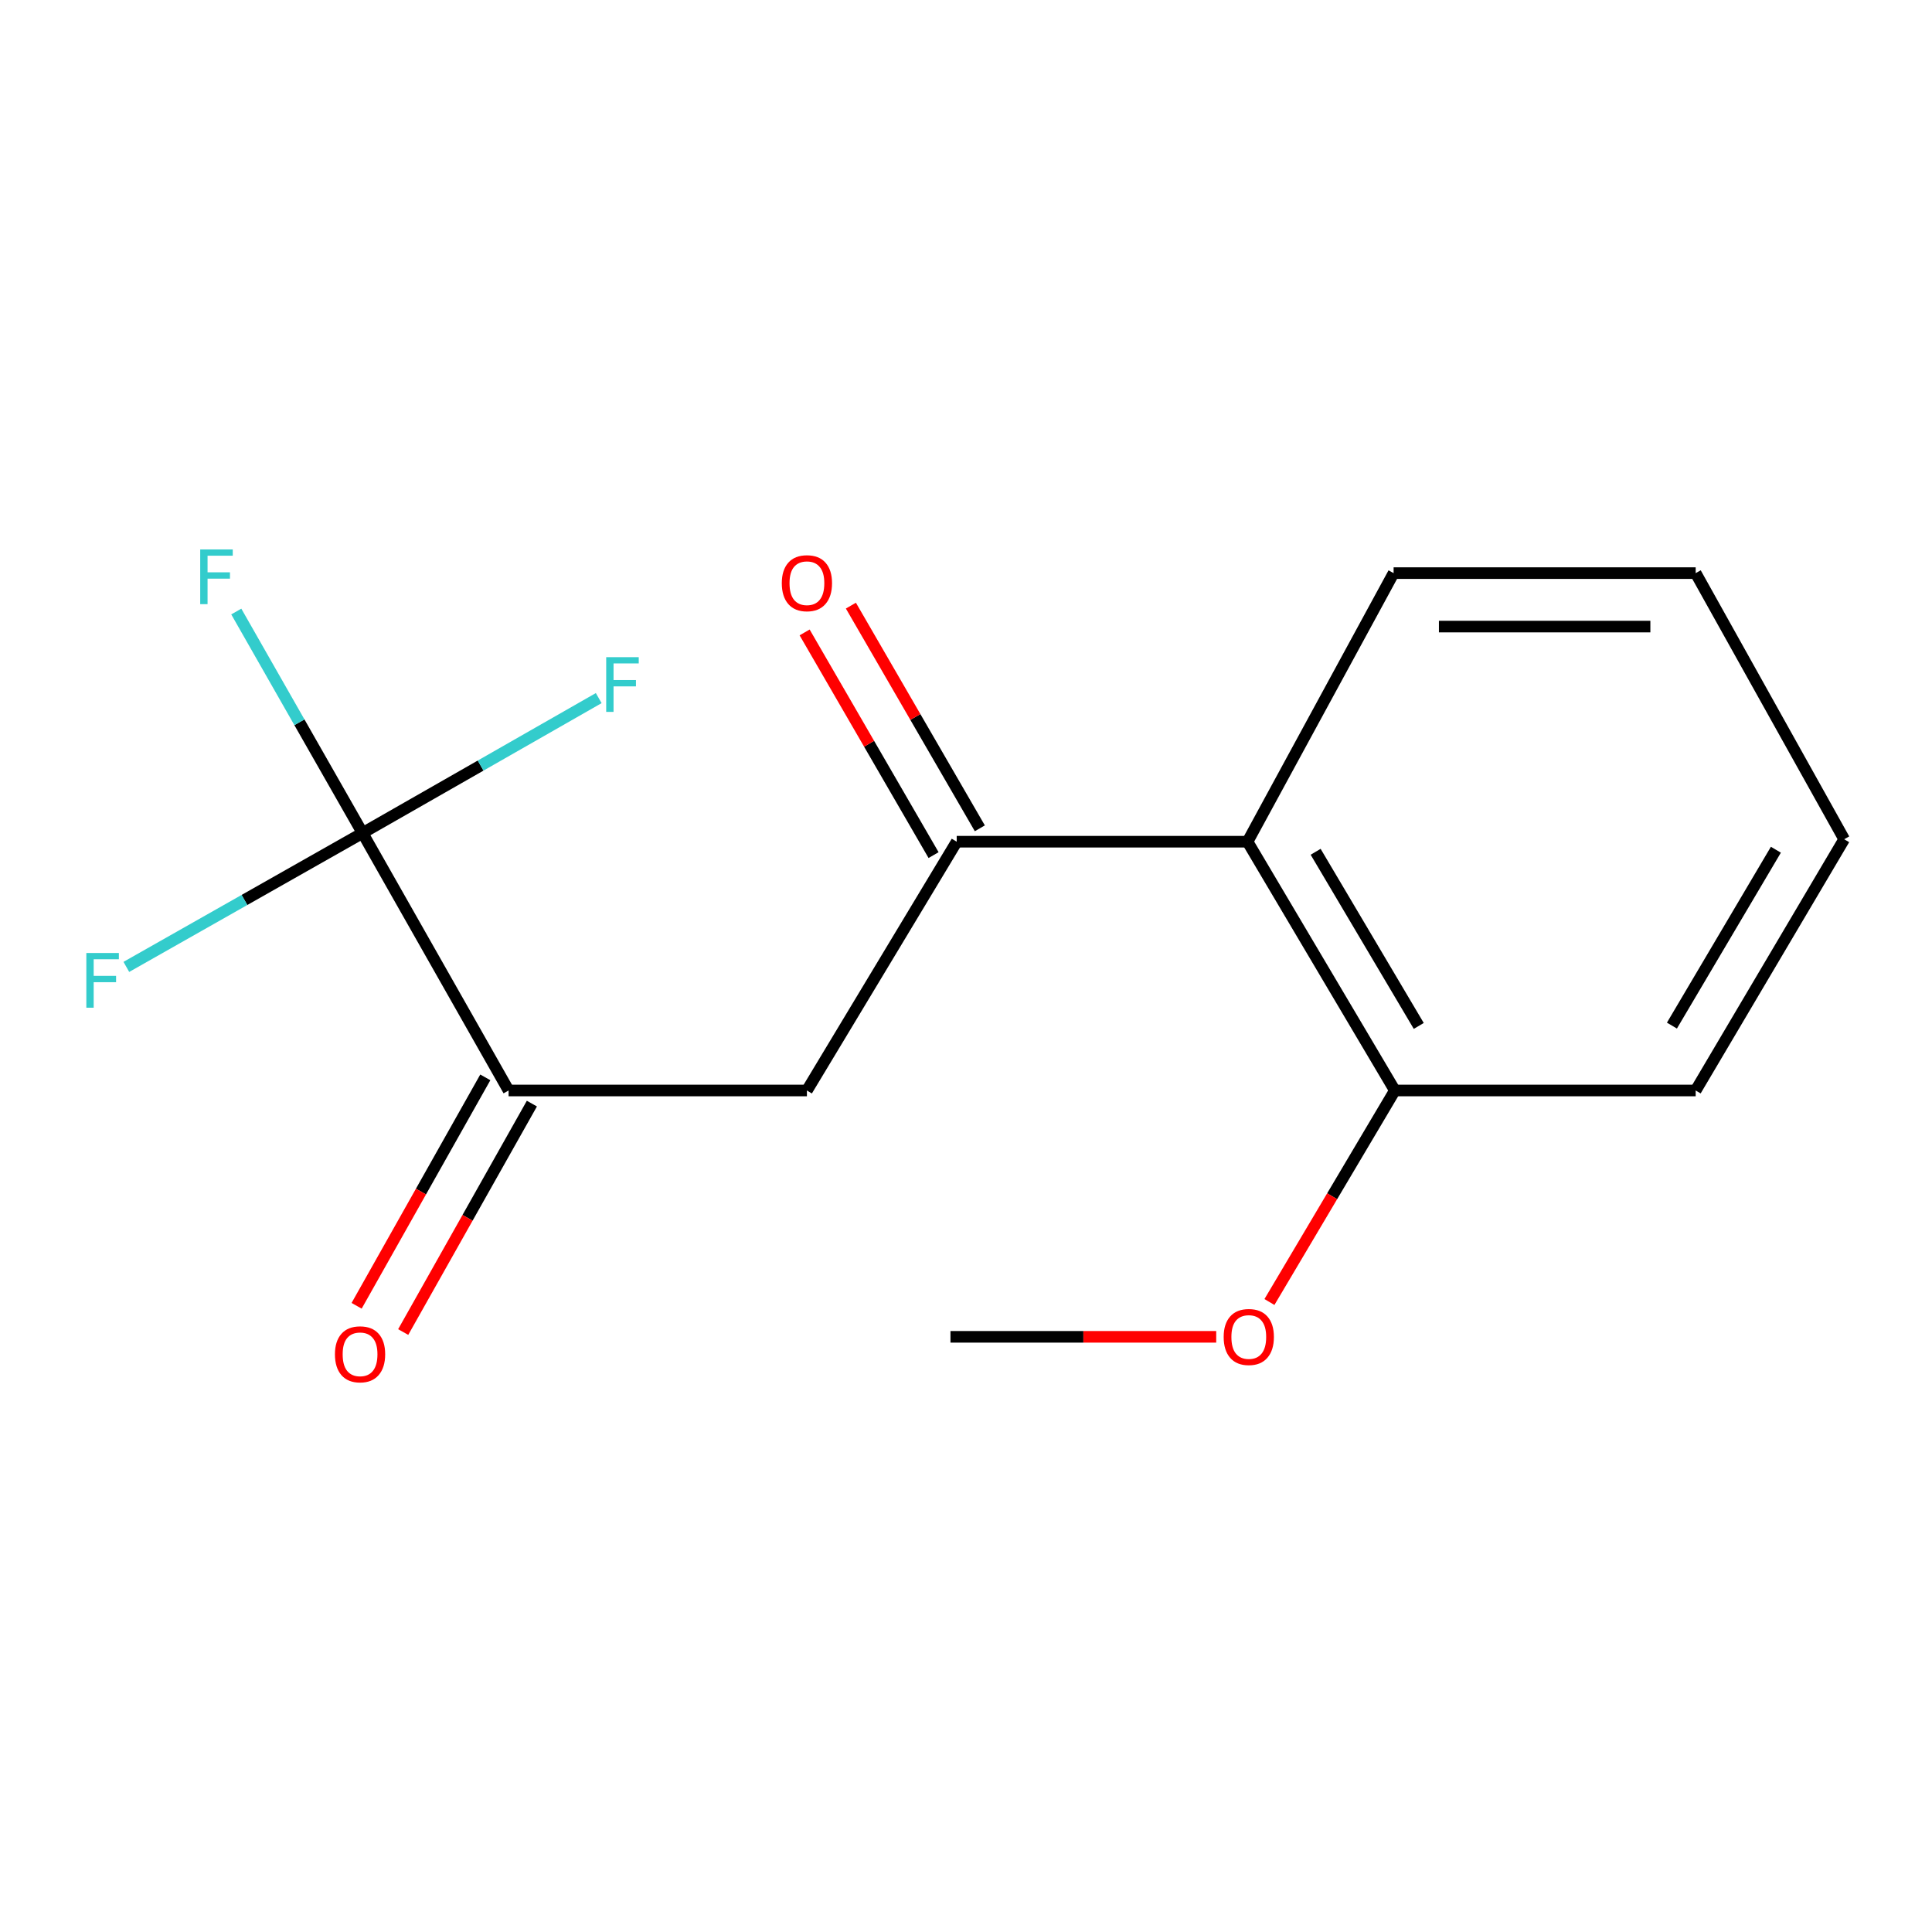 <?xml version='1.0' encoding='iso-8859-1'?>
<svg version='1.1' baseProfile='full'
              xmlns='http://www.w3.org/2000/svg'
                      xmlns:rdkit='http://www.rdkit.org/xml'
                      xmlns:xlink='http://www.w3.org/1999/xlink'
                  xml:space='preserve'
width='1000px' height='1000px' viewBox='0 0 1000 1000'>
<!-- END OF HEADER -->
<rect style='opacity:1.0;fill:#FFFFFF;stroke:none' width='1000' height='1000' x='0' y='0'> </rect>
<path class='bond-1' d='M 187.657,431.177 L 263.248,564.434' style='fill:none;fill-rule:evenodd;stroke:#000000;stroke-width:6px;stroke-linecap:butt;stroke-linejoin:miter;stroke-opacity:1' />
<path class='bond-7' d='M 187.657,431.177 L 154.978,373.852' style='fill:none;fill-rule:evenodd;stroke:#000000;stroke-width:6px;stroke-linecap:butt;stroke-linejoin:miter;stroke-opacity:1' />
<path class='bond-7' d='M 154.978,373.852 L 122.298,316.527' style='fill:none;fill-rule:evenodd;stroke:#33CCCC;stroke-width:6px;stroke-linecap:butt;stroke-linejoin:miter;stroke-opacity:1' />
<path class='bond-8' d='M 187.657,431.177 L 126.526,465.822' style='fill:none;fill-rule:evenodd;stroke:#000000;stroke-width:6px;stroke-linecap:butt;stroke-linejoin:miter;stroke-opacity:1' />
<path class='bond-8' d='M 126.526,465.822 L 65.395,500.466' style='fill:none;fill-rule:evenodd;stroke:#33CCCC;stroke-width:6px;stroke-linecap:butt;stroke-linejoin:miter;stroke-opacity:1' />
<path class='bond-9' d='M 187.657,431.177 L 248.777,396.256' style='fill:none;fill-rule:evenodd;stroke:#000000;stroke-width:6px;stroke-linecap:butt;stroke-linejoin:miter;stroke-opacity:1' />
<path class='bond-9' d='M 248.777,396.256 L 309.896,361.334' style='fill:none;fill-rule:evenodd;stroke:#33CCCC;stroke-width:6px;stroke-linecap:butt;stroke-linejoin:miter;stroke-opacity:1' />
<path class='bond-0' d='M 495.187,435.666 L 417.659,564.434' style='fill:none;fill-rule:evenodd;stroke:#000000;stroke-width:6px;stroke-linecap:butt;stroke-linejoin:miter;stroke-opacity:1' />
<path class='bond-3' d='M 495.187,435.666 L 645.724,435.666' style='fill:none;fill-rule:evenodd;stroke:#000000;stroke-width:6px;stroke-linecap:butt;stroke-linejoin:miter;stroke-opacity:1' />
<path class='bond-5' d='M 507.161,428.733 L 473.79,371.103' style='fill:none;fill-rule:evenodd;stroke:#000000;stroke-width:6px;stroke-linecap:butt;stroke-linejoin:miter;stroke-opacity:1' />
<path class='bond-5' d='M 473.79,371.103 L 440.419,313.473' style='fill:none;fill-rule:evenodd;stroke:#FF0000;stroke-width:6px;stroke-linecap:butt;stroke-linejoin:miter;stroke-opacity:1' />
<path class='bond-5' d='M 483.214,442.6 L 449.843,384.97' style='fill:none;fill-rule:evenodd;stroke:#000000;stroke-width:6px;stroke-linecap:butt;stroke-linejoin:miter;stroke-opacity:1' />
<path class='bond-5' d='M 449.843,384.97 L 416.472,327.34' style='fill:none;fill-rule:evenodd;stroke:#FF0000;stroke-width:6px;stroke-linecap:butt;stroke-linejoin:miter;stroke-opacity:1' />
<path class='bond-2' d='M 263.248,564.434 L 417.659,564.434' style='fill:none;fill-rule:evenodd;stroke:#000000;stroke-width:6px;stroke-linecap:butt;stroke-linejoin:miter;stroke-opacity:1' />
<path class='bond-6' d='M 251.193,557.643 L 217.889,616.76' style='fill:none;fill-rule:evenodd;stroke:#000000;stroke-width:6px;stroke-linecap:butt;stroke-linejoin:miter;stroke-opacity:1' />
<path class='bond-6' d='M 217.889,616.76 L 184.584,675.877' style='fill:none;fill-rule:evenodd;stroke:#FF0000;stroke-width:6px;stroke-linecap:butt;stroke-linejoin:miter;stroke-opacity:1' />
<path class='bond-6' d='M 275.303,571.225 L 241.998,630.342' style='fill:none;fill-rule:evenodd;stroke:#000000;stroke-width:6px;stroke-linecap:butt;stroke-linejoin:miter;stroke-opacity:1' />
<path class='bond-6' d='M 241.998,630.342 L 208.694,689.459' style='fill:none;fill-rule:evenodd;stroke:#FF0000;stroke-width:6px;stroke-linecap:butt;stroke-linejoin:miter;stroke-opacity:1' />
<path class='bond-4' d='M 645.724,435.666 L 721.976,564.434' style='fill:none;fill-rule:evenodd;stroke:#000000;stroke-width:6px;stroke-linecap:butt;stroke-linejoin:miter;stroke-opacity:1' />
<path class='bond-4' d='M 680.972,440.881 L 734.349,531.019' style='fill:none;fill-rule:evenodd;stroke:#000000;stroke-width:6px;stroke-linecap:butt;stroke-linejoin:miter;stroke-opacity:1' />
<path class='bond-11' d='M 645.724,435.666 L 721.33,296.644' style='fill:none;fill-rule:evenodd;stroke:#000000;stroke-width:6px;stroke-linecap:butt;stroke-linejoin:miter;stroke-opacity:1' />
<path class='bond-10' d='M 721.976,564.434 L 689.517,619.175' style='fill:none;fill-rule:evenodd;stroke:#000000;stroke-width:6px;stroke-linecap:butt;stroke-linejoin:miter;stroke-opacity:1' />
<path class='bond-10' d='M 689.517,619.175 L 657.058,673.915' style='fill:none;fill-rule:evenodd;stroke:#FF0000;stroke-width:6px;stroke-linecap:butt;stroke-linejoin:miter;stroke-opacity:1' />
<path class='bond-12' d='M 721.976,564.434 L 877.678,564.434' style='fill:none;fill-rule:evenodd;stroke:#000000;stroke-width:6px;stroke-linecap:butt;stroke-linejoin:miter;stroke-opacity:1' />
<path class='bond-13' d='M 629.509,691.941 L 560.734,691.941' style='fill:none;fill-rule:evenodd;stroke:#FF0000;stroke-width:6px;stroke-linecap:butt;stroke-linejoin:miter;stroke-opacity:1' />
<path class='bond-13' d='M 560.734,691.941 L 491.959,691.941' style='fill:none;fill-rule:evenodd;stroke:#000000;stroke-width:6px;stroke-linecap:butt;stroke-linejoin:miter;stroke-opacity:1' />
<path class='bond-14' d='M 721.33,296.644 L 877.678,296.644' style='fill:none;fill-rule:evenodd;stroke:#000000;stroke-width:6px;stroke-linecap:butt;stroke-linejoin:miter;stroke-opacity:1' />
<path class='bond-14' d='M 744.783,324.316 L 854.226,324.316' style='fill:none;fill-rule:evenodd;stroke:#000000;stroke-width:6px;stroke-linecap:butt;stroke-linejoin:miter;stroke-opacity:1' />
<path class='bond-16' d='M 877.678,564.434 L 954.545,434.39' style='fill:none;fill-rule:evenodd;stroke:#000000;stroke-width:6px;stroke-linecap:butt;stroke-linejoin:miter;stroke-opacity:1' />
<path class='bond-16' d='M 865.386,530.847 L 919.194,439.816' style='fill:none;fill-rule:evenodd;stroke:#000000;stroke-width:6px;stroke-linecap:butt;stroke-linejoin:miter;stroke-opacity:1' />
<path class='bond-15' d='M 877.678,296.644 L 954.545,434.39' style='fill:none;fill-rule:evenodd;stroke:#000000;stroke-width:6px;stroke-linecap:butt;stroke-linejoin:miter;stroke-opacity:1' />
<path  class='atom-6' d='M 404.659 301.859
Q 404.659 295.059, 408.019 291.259
Q 411.379 287.459, 417.659 287.459
Q 423.939 287.459, 427.299 291.259
Q 430.659 295.059, 430.659 301.859
Q 430.659 308.739, 427.259 312.659
Q 423.859 316.539, 417.659 316.539
Q 411.419 316.539, 408.019 312.659
Q 404.659 308.779, 404.659 301.859
M 417.659 313.339
Q 421.979 313.339, 424.299 310.459
Q 426.659 307.539, 426.659 301.859
Q 426.659 296.299, 424.299 293.499
Q 421.979 290.659, 417.659 290.659
Q 413.339 290.659, 410.979 293.459
Q 408.659 296.259, 408.659 301.859
Q 408.659 307.579, 410.979 310.459
Q 413.339 313.339, 417.659 313.339
' fill='#FF0000'/>
<path  class='atom-7' d='M 173.366 700.984
Q 173.366 694.184, 176.726 690.384
Q 180.086 686.584, 186.366 686.584
Q 192.646 686.584, 196.006 690.384
Q 199.366 694.184, 199.366 700.984
Q 199.366 707.864, 195.966 711.784
Q 192.566 715.664, 186.366 715.664
Q 180.126 715.664, 176.726 711.784
Q 173.366 707.904, 173.366 700.984
M 186.366 712.464
Q 190.686 712.464, 193.006 709.584
Q 195.366 706.664, 195.366 700.984
Q 195.366 695.424, 193.006 692.624
Q 190.686 689.784, 186.366 689.784
Q 182.046 689.784, 179.686 692.584
Q 177.366 695.384, 177.366 700.984
Q 177.366 706.704, 179.686 709.584
Q 182.046 712.464, 186.366 712.464
' fill='#FF0000'/>
<path  class='atom-8' d='M 103.63 284.39
L 120.47 284.39
L 120.47 287.63
L 107.43 287.63
L 107.43 296.23
L 119.03 296.23
L 119.03 299.51
L 107.43 299.51
L 107.43 312.71
L 103.63 312.71
L 103.63 284.39
' fill='#33CCCC'/>
<path  class='atom-9' d='M 44.689 493.269
L 61.529 493.269
L 61.529 496.509
L 48.489 496.509
L 48.489 505.109
L 60.089 505.109
L 60.089 508.389
L 48.489 508.389
L 48.489 521.589
L 44.689 521.589
L 44.689 493.269
' fill='#33CCCC'/>
<path  class='atom-10' d='M 313.77 340.15
L 330.61 340.15
L 330.61 343.39
L 317.57 343.39
L 317.57 351.99
L 329.17 351.99
L 329.17 355.27
L 317.57 355.27
L 317.57 368.47
L 313.77 368.47
L 313.77 340.15
' fill='#33CCCC'/>
<path  class='atom-11' d='M 633.37 692.021
Q 633.37 685.221, 636.73 681.421
Q 640.09 677.621, 646.37 677.621
Q 652.65 677.621, 656.01 681.421
Q 659.37 685.221, 659.37 692.021
Q 659.37 698.901, 655.97 702.821
Q 652.57 706.701, 646.37 706.701
Q 640.13 706.701, 636.73 702.821
Q 633.37 698.941, 633.37 692.021
M 646.37 703.501
Q 650.69 703.501, 653.01 700.621
Q 655.37 697.701, 655.37 692.021
Q 655.37 686.461, 653.01 683.661
Q 650.69 680.821, 646.37 680.821
Q 642.05 680.821, 639.69 683.621
Q 637.37 686.421, 637.37 692.021
Q 637.37 697.741, 639.69 700.621
Q 642.05 703.501, 646.37 703.501
' fill='#FF0000'/>
</svg>
